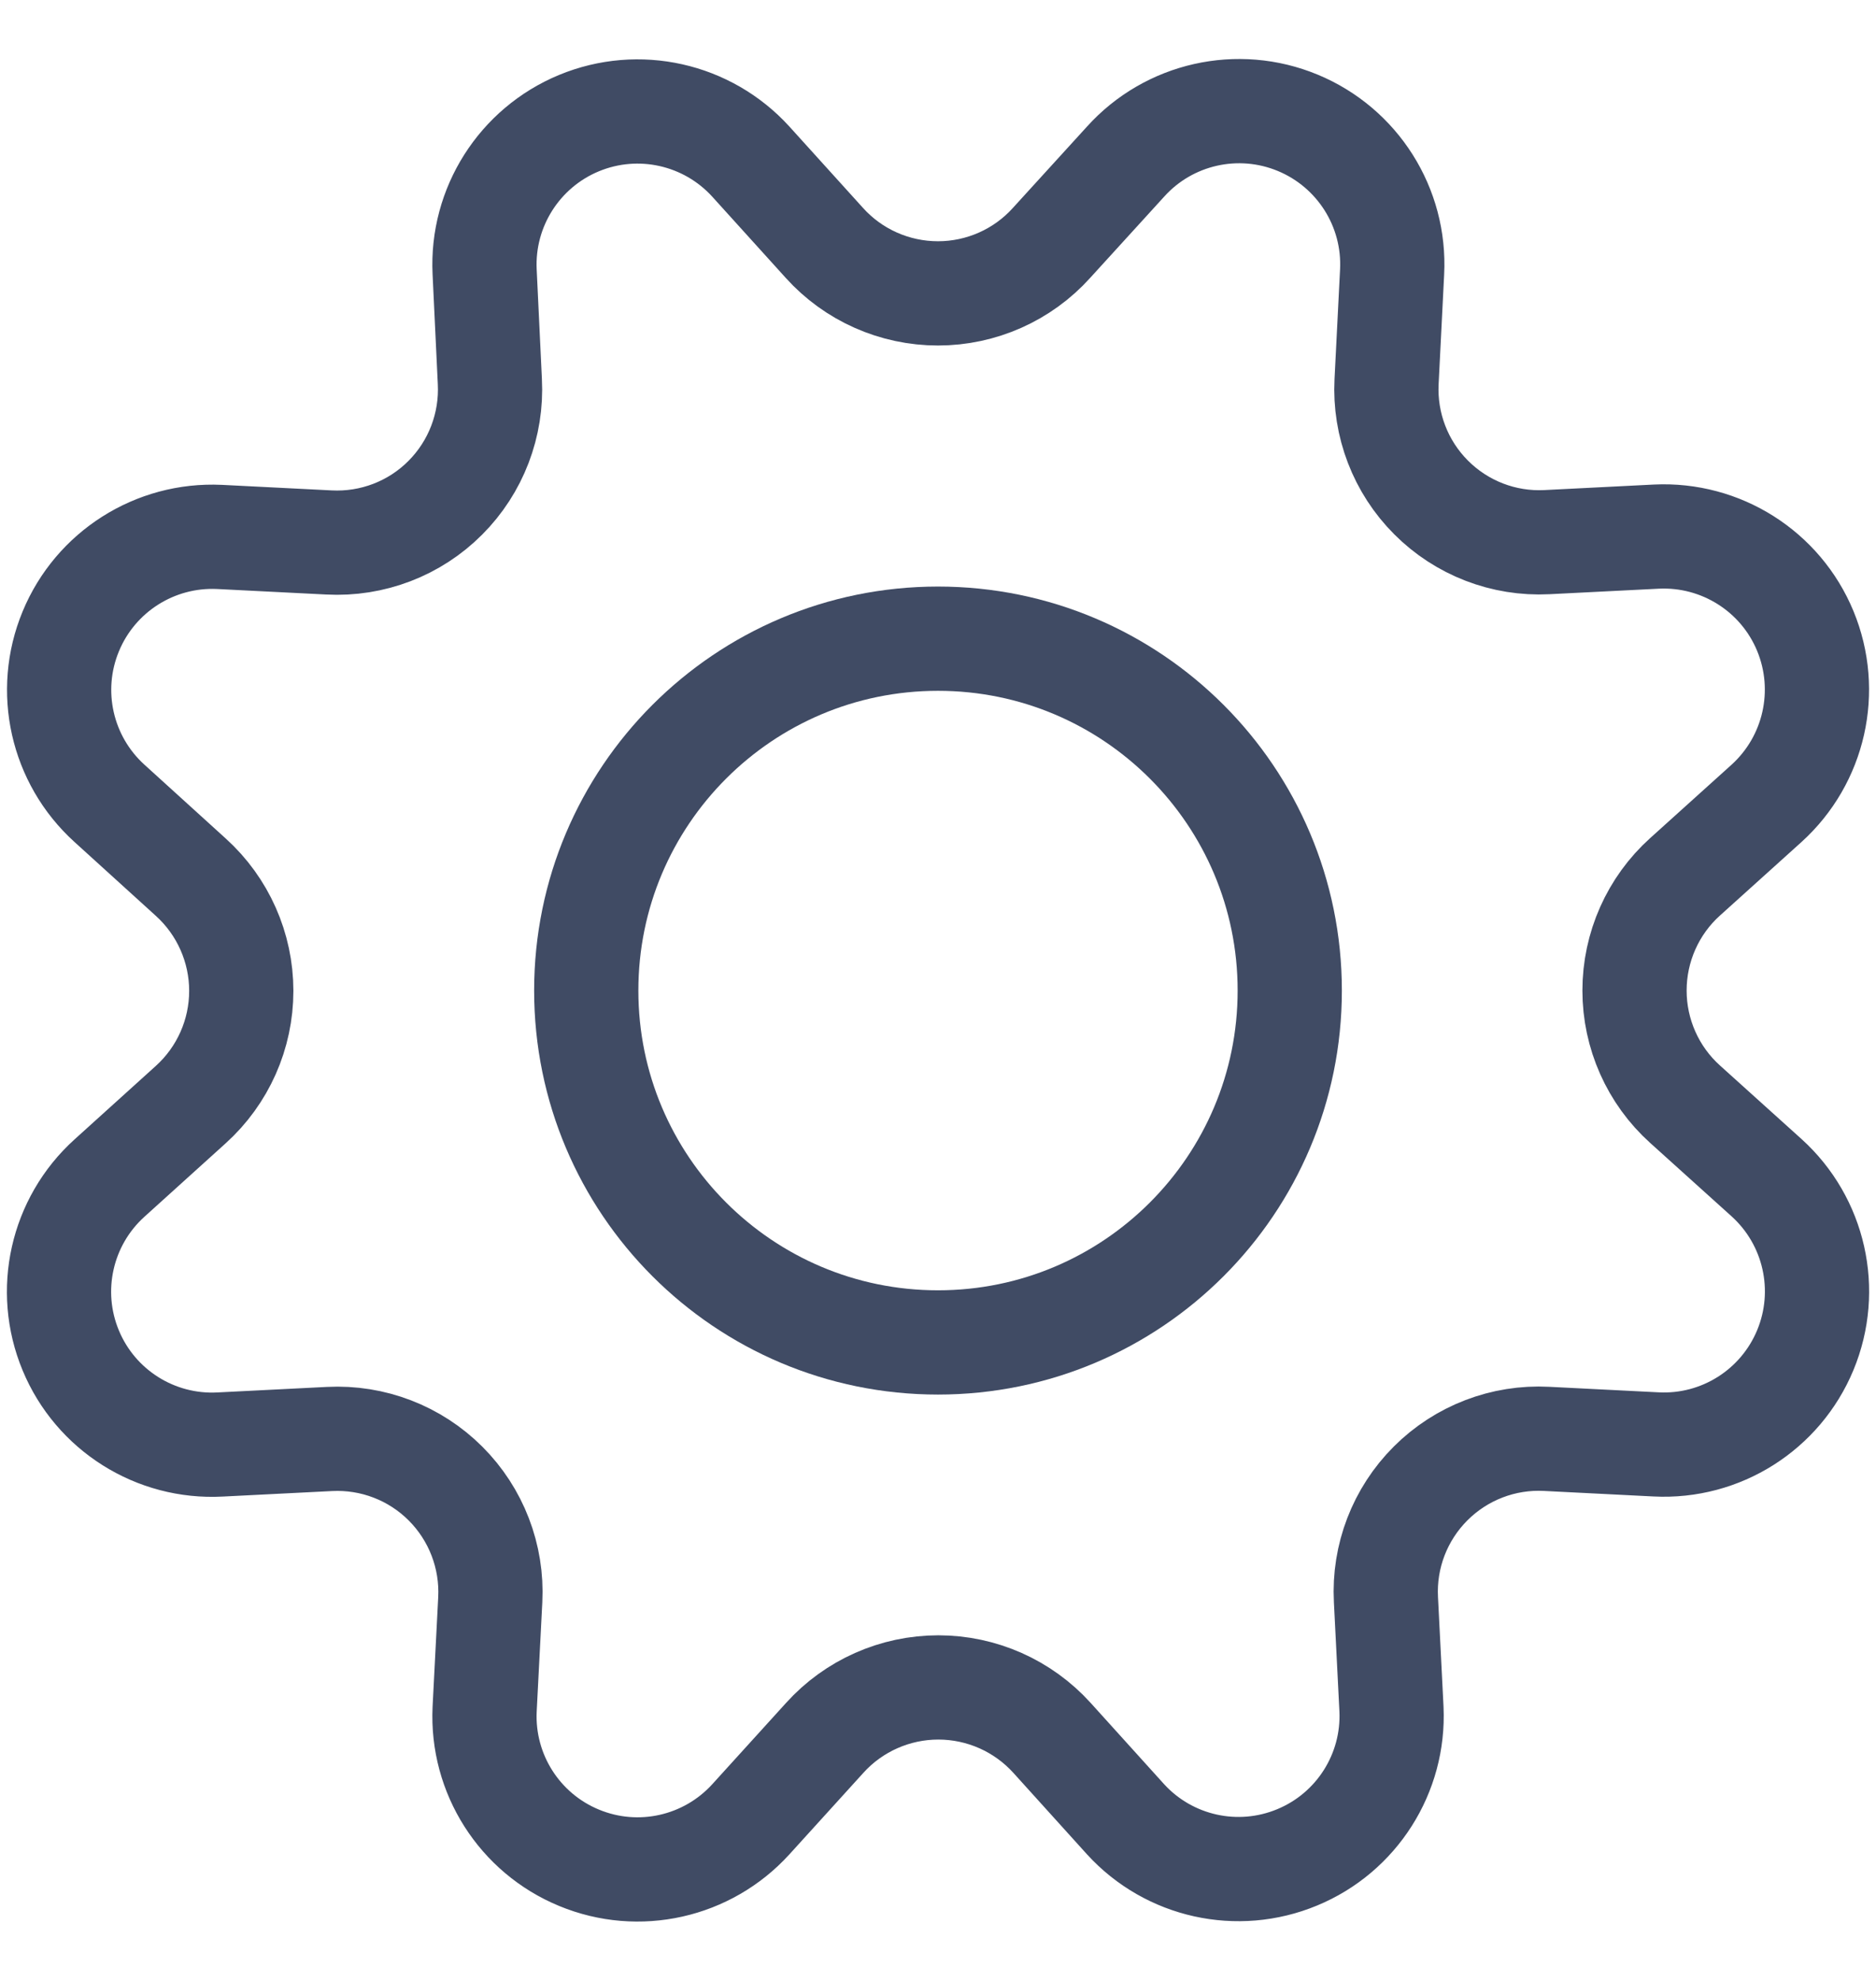 <svg width="18" height="19" viewBox="0 0 18 19" fill="none" xmlns="http://www.w3.org/2000/svg">
<path fill-rule="evenodd" clip-rule="evenodd" d="M7.909 2.329C8.187 2.638 8.584 2.814 9 2.814C9.415 2.814 9.812 2.638 10.09 2.329L10.8 1.55C11.216 1.089 11.878 0.94 12.452 1.178C13.026 1.416 13.389 1.989 13.357 2.61L13.304 3.66C13.283 4.074 13.438 4.478 13.731 4.771C14.024 5.065 14.428 5.221 14.842 5.2L15.892 5.147C16.512 5.117 17.085 5.479 17.322 6.053C17.559 6.627 17.41 7.288 16.95 7.705L16.168 8.41C15.859 8.688 15.683 9.085 15.683 9.501C15.683 9.916 15.859 10.313 16.168 10.591L16.95 11.296C17.411 11.713 17.56 12.375 17.322 12.949C17.084 13.523 16.511 13.886 15.89 13.854L14.84 13.801C14.425 13.779 14.02 13.935 13.726 14.229C13.432 14.523 13.276 14.928 13.298 15.343L13.351 16.393C13.379 17.01 13.017 17.579 12.446 17.815C11.875 18.052 11.217 17.906 10.8 17.45L10.094 16.669C9.815 16.361 9.419 16.185 9.003 16.185C8.588 16.185 8.191 16.361 7.913 16.669L7.204 17.45C6.787 17.908 6.128 18.056 5.556 17.819C4.984 17.583 4.621 17.013 4.65 16.394L4.704 15.344C4.725 14.929 4.569 14.524 4.275 14.23C3.981 13.936 3.577 13.781 3.162 13.802L2.112 13.855C1.491 13.888 0.917 13.526 0.679 12.953C0.44 12.379 0.589 11.717 1.05 11.3L1.83 10.595C2.139 10.316 2.315 9.92 2.315 9.504C2.315 9.089 2.139 8.692 1.83 8.413L1.05 7.705C0.59 7.288 0.442 6.628 0.679 6.056C0.916 5.483 1.487 5.121 2.106 5.15L3.156 5.203C3.572 5.225 3.978 5.07 4.272 4.775C4.567 4.48 4.722 4.074 4.7 3.658L4.65 2.608C4.62 1.989 4.983 1.418 5.555 1.181C6.128 0.944 6.787 1.092 7.204 1.55L7.909 2.329Z" stroke="#404B64" stroke-linecap="round" stroke-linejoin="round"/>
<path fill-rule="evenodd" clip-rule="evenodd" d="M9 12.876C10.864 12.876 12.375 11.365 12.375 9.501C12.375 7.637 10.864 6.126 9 6.126C7.136 6.126 5.625 7.637 5.625 9.501C5.625 11.365 7.136 12.876 9 12.876Z" stroke="#404B64" stroke-linecap="round" stroke-linejoin="round"/>
</svg>
